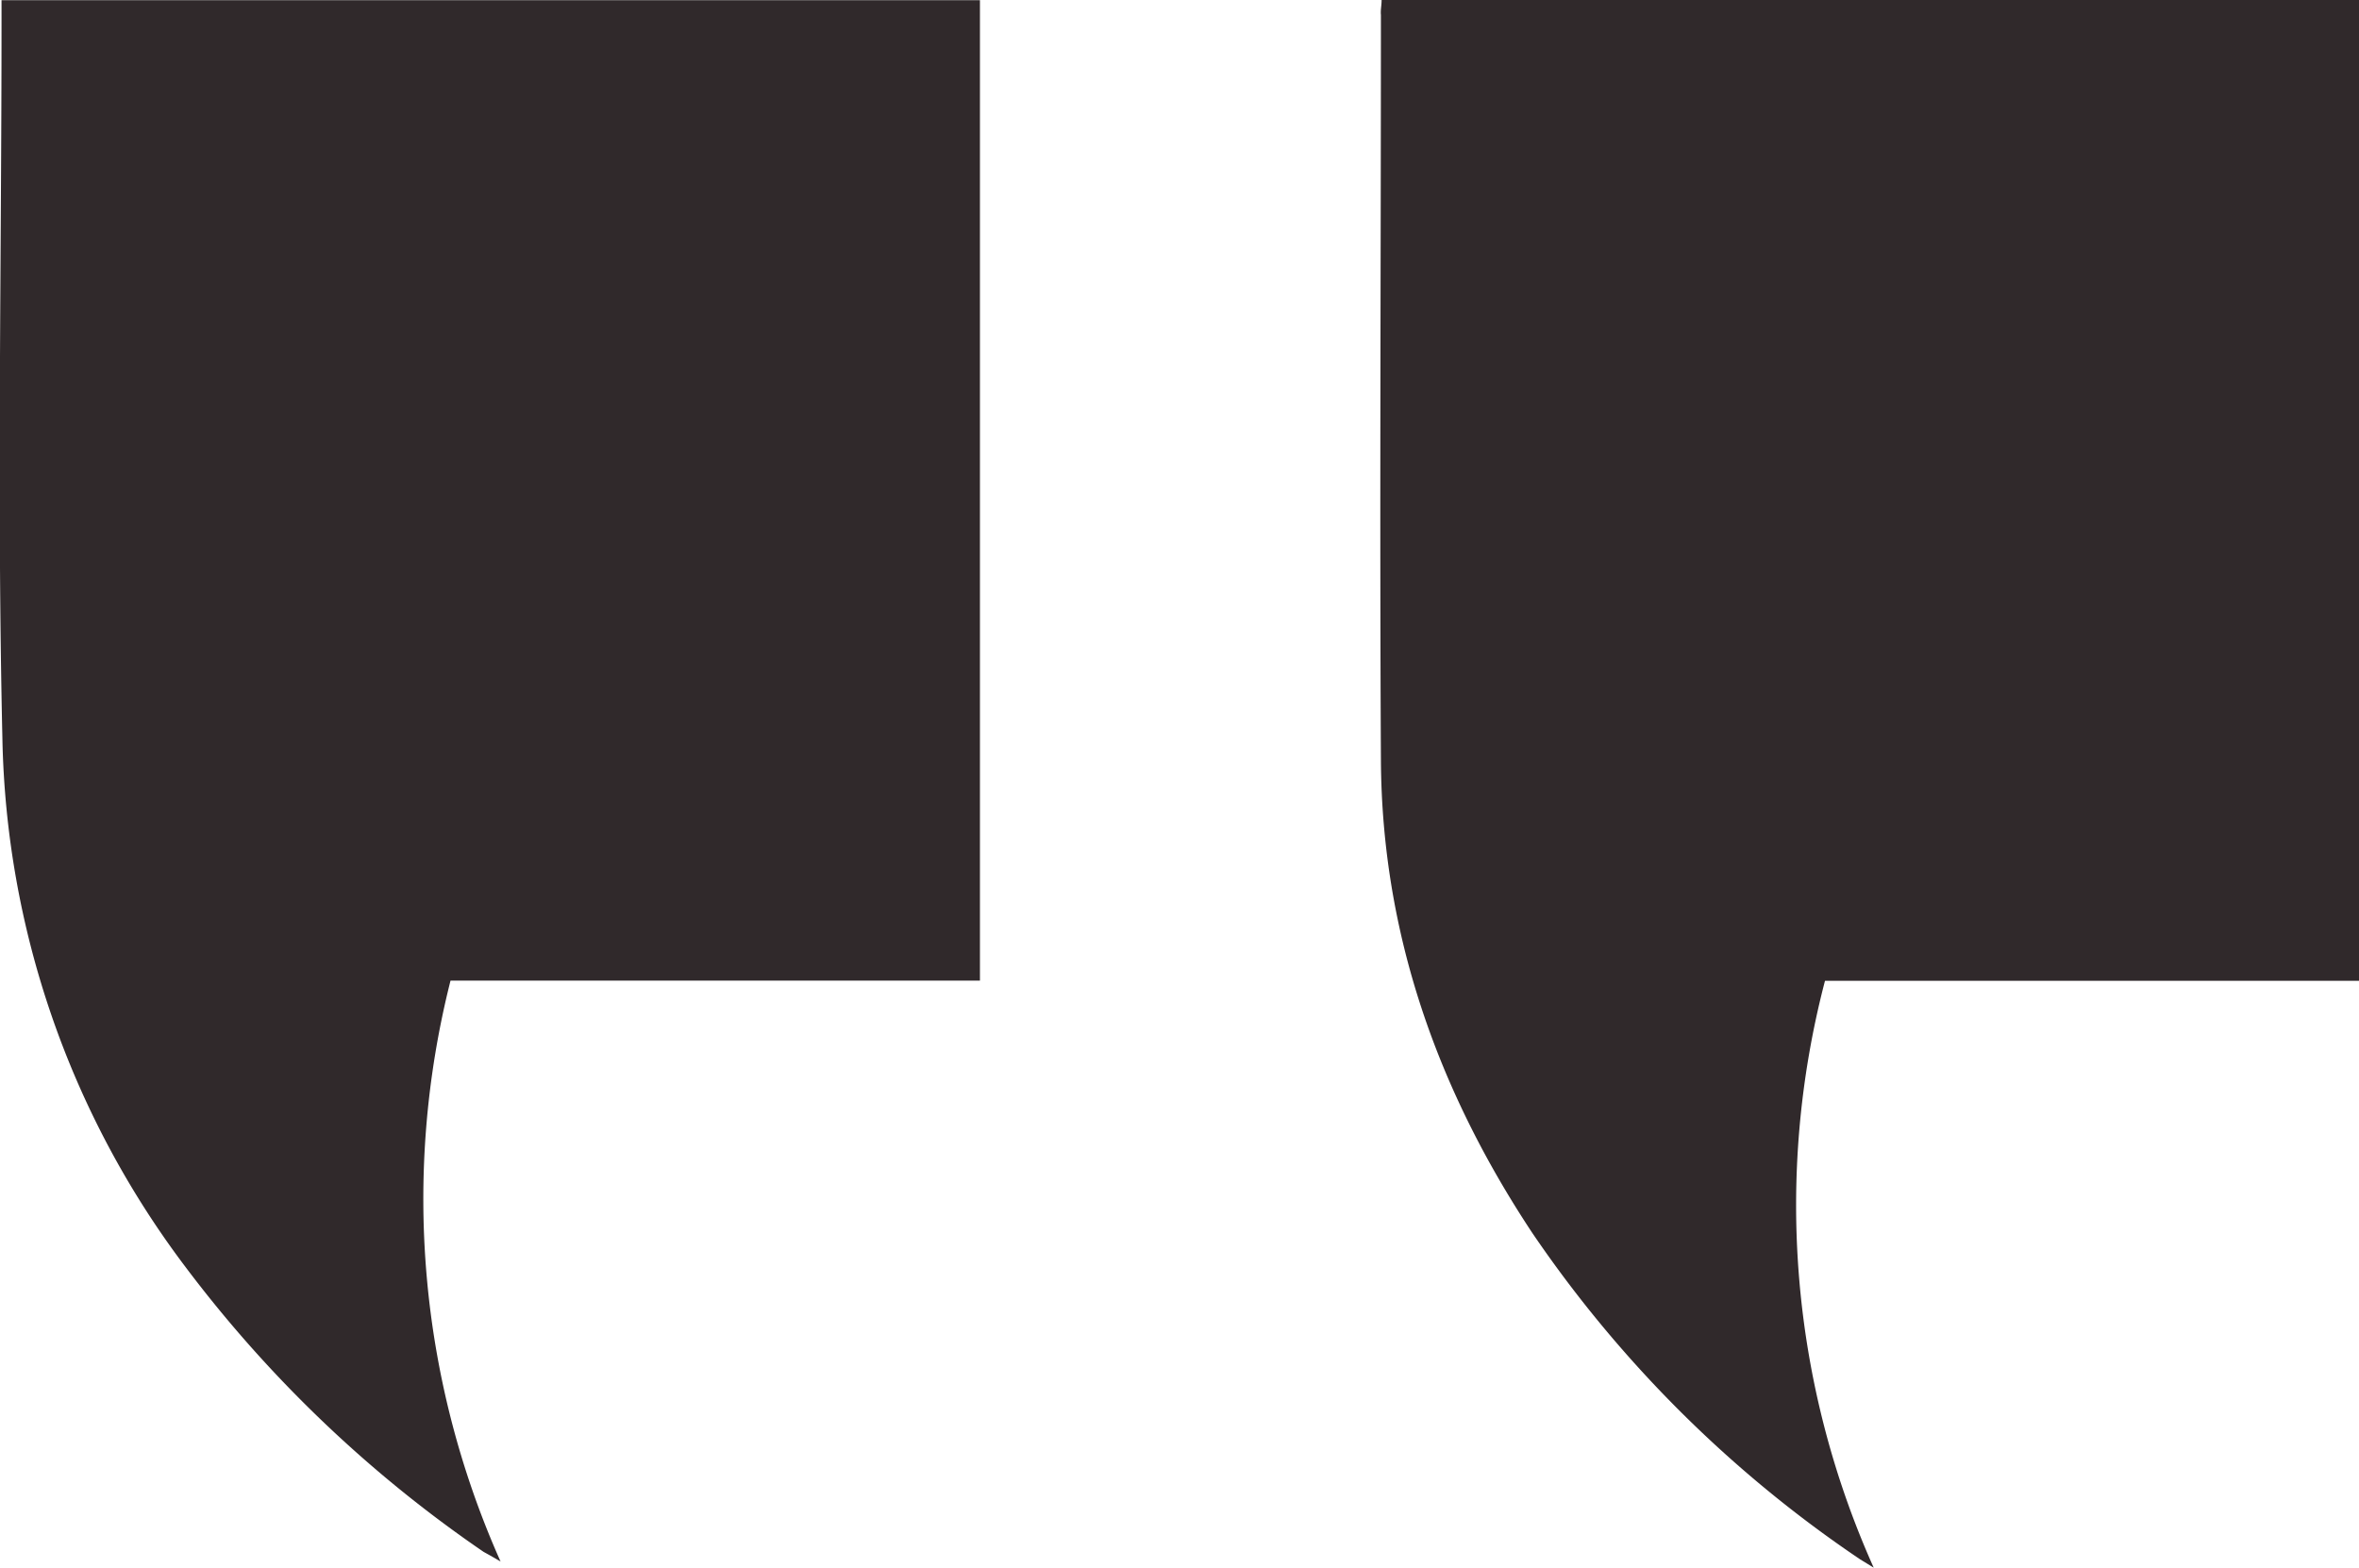 <?xml version="1.0" encoding="UTF-8"?> <svg xmlns="http://www.w3.org/2000/svg" id="Layer_1" data-name="Layer 1" viewBox="0 0 139.02 92.4"><defs><style>.cls-1{fill:#30292b;}</style></defs><path class="cls-1" d="M310,374.3h57.6v57.81H336.13A52.22,52.22,0,0,0,339,466.7l-.8-.49A72,72,0,0,1,318.9,447c-5.61-8.46-8.89-17.7-8.94-27.92-.08-14.63,0-29.27,0-43.9C309.93,374.9,310,374.63,310,374.3Z" transform="translate(-228.58 -374.3)"></path><path class="cls-1" d="M228.67,375.51v-1.2h57.66V432.1h-31.2a52.45,52.45,0,0,0,2.95,34.24c-.52-.31-.75-.43-1-.57a74.86,74.86,0,0,1-17.68-16.94,53.39,53.39,0,0,1-10.68-31.06C228.4,403.69,228.67,389.6,228.67,375.51Z" transform="translate(-228.58 -374.3)"></path></svg> 
